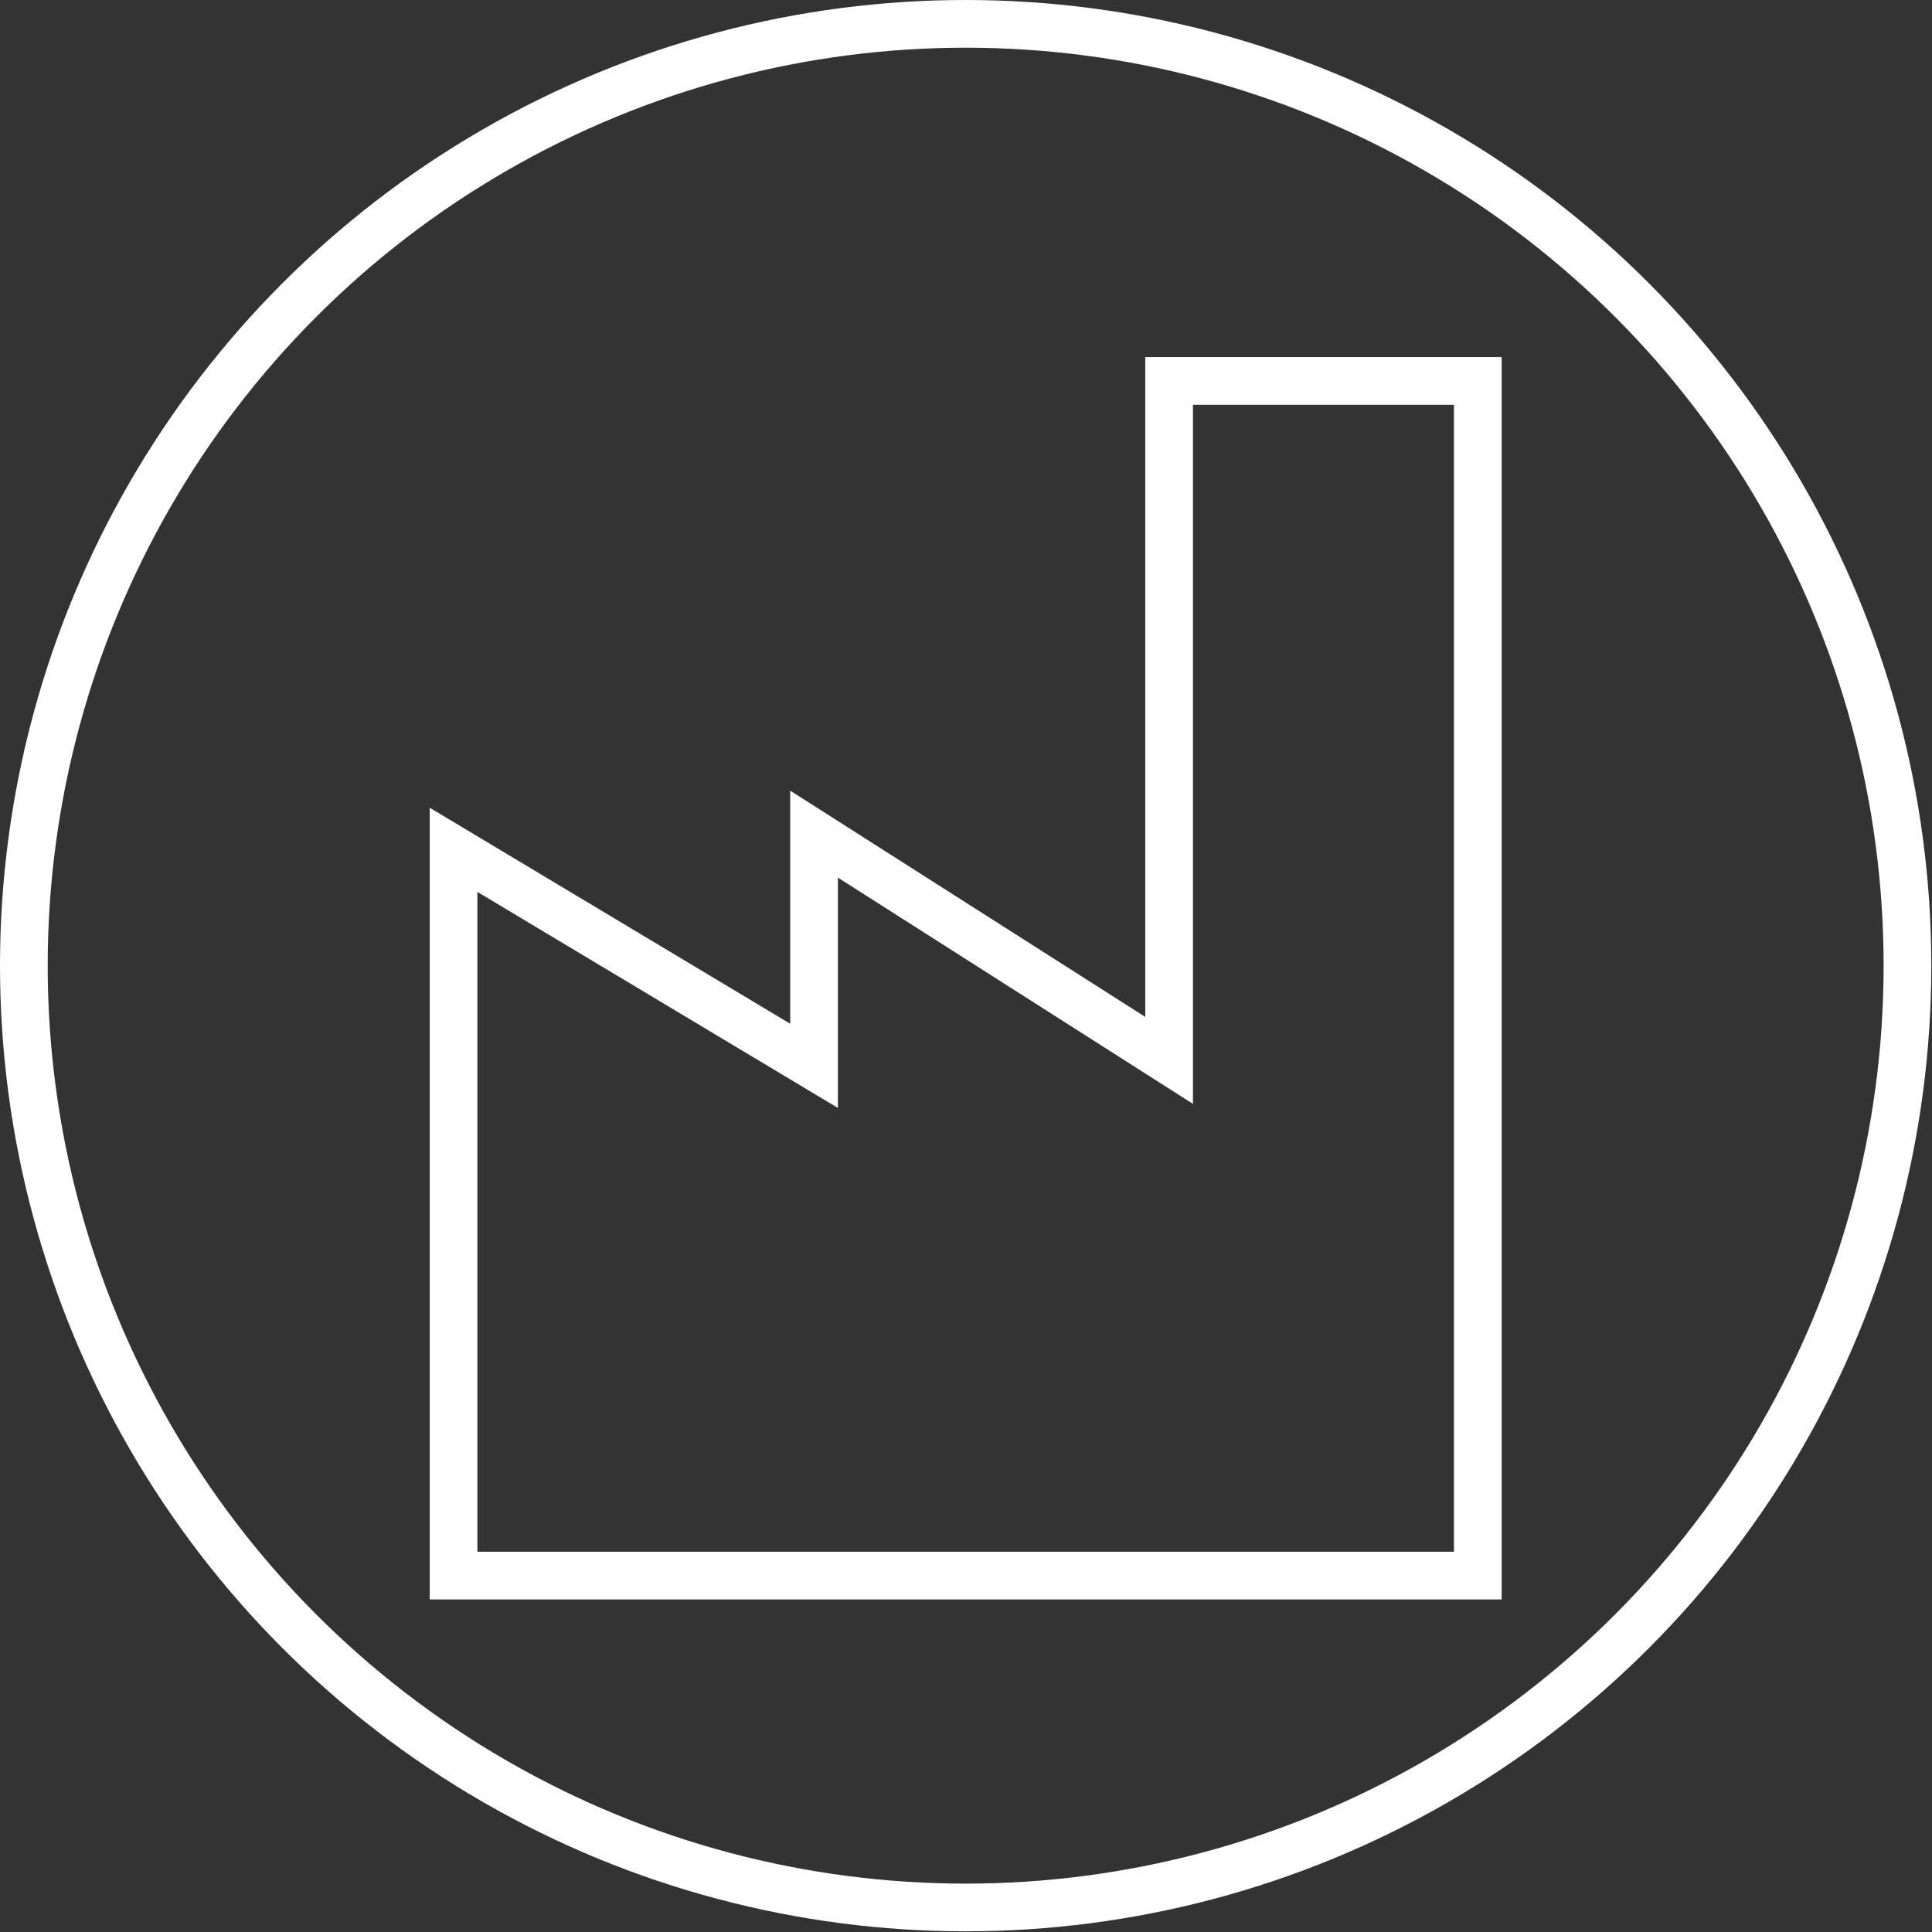 <?xml version="1.0" encoding="utf-8"?>
<!-- Generator: Adobe Illustrator 25.4.1, SVG Export Plug-In . SVG Version: 6.00 Build 0)  -->
<svg version="1.1" id="Layer_1" xmlns="http://www.w3.org/2000/svg" xmlns:xlink="http://www.w3.org/1999/xlink" x="0px" y="0px"
	 viewBox="0 0 283.5 283.5" style="enable-background:new 0 0 283.5 283.5;" xml:space="preserve">
<rect x="0" y="0" width="283.5" height="283.5" fill="#333333" stroke="none"/>
<style type="text/css">
	.st0{fill:none;stroke:#FFFFFF;stroke-width:7;stroke-miterlimit:10;}
	.st1{fill:none;}
</style>
<g id="Calque_2" transform="translate(-3034.646 0)">
	<g id="Group_34">
		<path id="Path_39" class="st0" d="M3251.5,55.9v175.3h-150.3V124.7l52.9,31.7v-34l52.1,33.2V55.9L3251.5,55.9z"/>
		<g id="Ellipse_19" transform="translate(3034.646 0)">
			<circle class="st1" cx="141.7" cy="141.7" r="141.7"/>
			<circle class="st0" cx="141.7" cy="141.7" r="138.2"/>
		</g>
	</g>
</g>
</svg>

